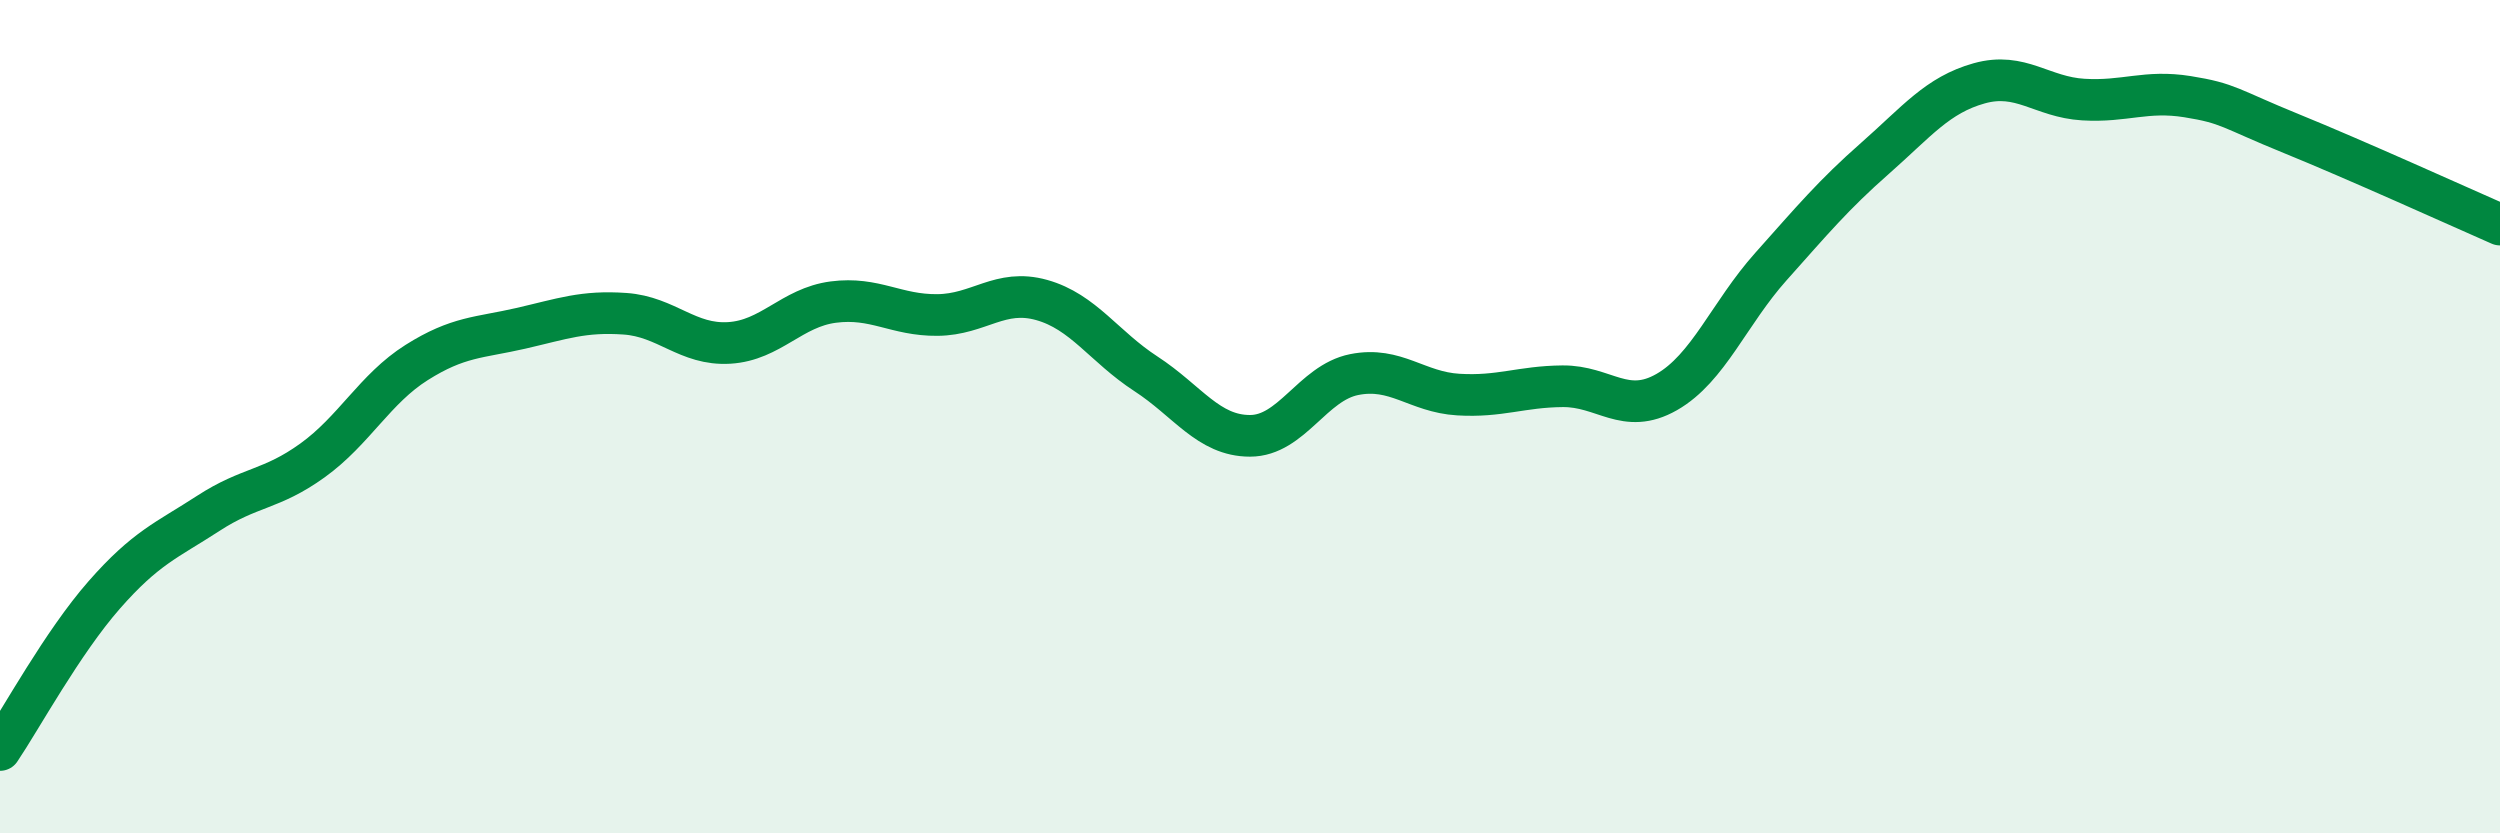 
    <svg width="60" height="20" viewBox="0 0 60 20" xmlns="http://www.w3.org/2000/svg">
      <path
        d="M 0,18 C 0.5,17.26 1.5,15.42 2.5,14.28 C 3.5,13.14 4,12.97 5,12.32 C 6,11.67 6.5,11.77 7.5,11.05 C 8.5,10.33 9,9.33 10,8.7 C 11,8.07 11.5,8.11 12.5,7.88 C 13.5,7.65 14,7.46 15,7.53 C 16,7.6 16.5,8.29 17.5,8.23 C 18.5,8.17 19,7.38 20,7.25 C 21,7.12 21.5,7.57 22.5,7.56 C 23.5,7.55 24,6.92 25,7.2 C 26,7.48 26.5,8.32 27.5,8.97 C 28.5,9.62 29,10.46 30,10.46 C 31,10.46 31.5,9.19 32.5,8.99 C 33.5,8.79 34,9.41 35,9.47 C 36,9.53 36.5,9.28 37.5,9.27 C 38.5,9.26 39,9.98 40,9.41 C 41,8.84 41.5,7.52 42.5,6.4 C 43.5,5.28 44,4.68 45,3.8 C 46,2.92 46.5,2.28 47.5,2 C 48.5,1.72 49,2.33 50,2.39 C 51,2.45 51.5,2.16 52.5,2.32 C 53.5,2.48 53.5,2.6 55,3.21 C 56.5,3.82 59,4.95 60,5.39L60 20L0 20Z"
        fill="#008740"
        opacity="0.1"
        stroke-linecap="round"
        stroke-linejoin="round"
      />
      <path
        d="M 0,18 C 0.5,17.26 1.5,15.42 2.5,14.28 C 3.5,13.14 4,12.97 5,12.32 C 6,11.67 6.5,11.77 7.5,11.05 C 8.5,10.33 9,9.33 10,8.7 C 11,8.07 11.5,8.11 12.5,7.88 C 13.5,7.65 14,7.46 15,7.53 C 16,7.6 16.5,8.29 17.5,8.23 C 18.5,8.17 19,7.38 20,7.25 C 21,7.12 21.5,7.57 22.5,7.56 C 23.5,7.55 24,6.92 25,7.2 C 26,7.48 26.5,8.32 27.5,8.97 C 28.5,9.62 29,10.46 30,10.46 C 31,10.46 31.5,9.19 32.5,8.99 C 33.5,8.79 34,9.41 35,9.47 C 36,9.53 36.5,9.28 37.5,9.27 C 38.5,9.26 39,9.98 40,9.41 C 41,8.84 41.5,7.52 42.5,6.4 C 43.5,5.28 44,4.68 45,3.8 C 46,2.92 46.5,2.28 47.5,2 C 48.5,1.72 49,2.33 50,2.39 C 51,2.45 51.5,2.16 52.5,2.32 C 53.5,2.48 53.5,2.6 55,3.21 C 56.5,3.82 59,4.95 60,5.39"
        stroke="#008740"
        stroke-width="1"
        fill="none"
        stroke-linecap="round"
        stroke-linejoin="round"
      />
    </svg>
  